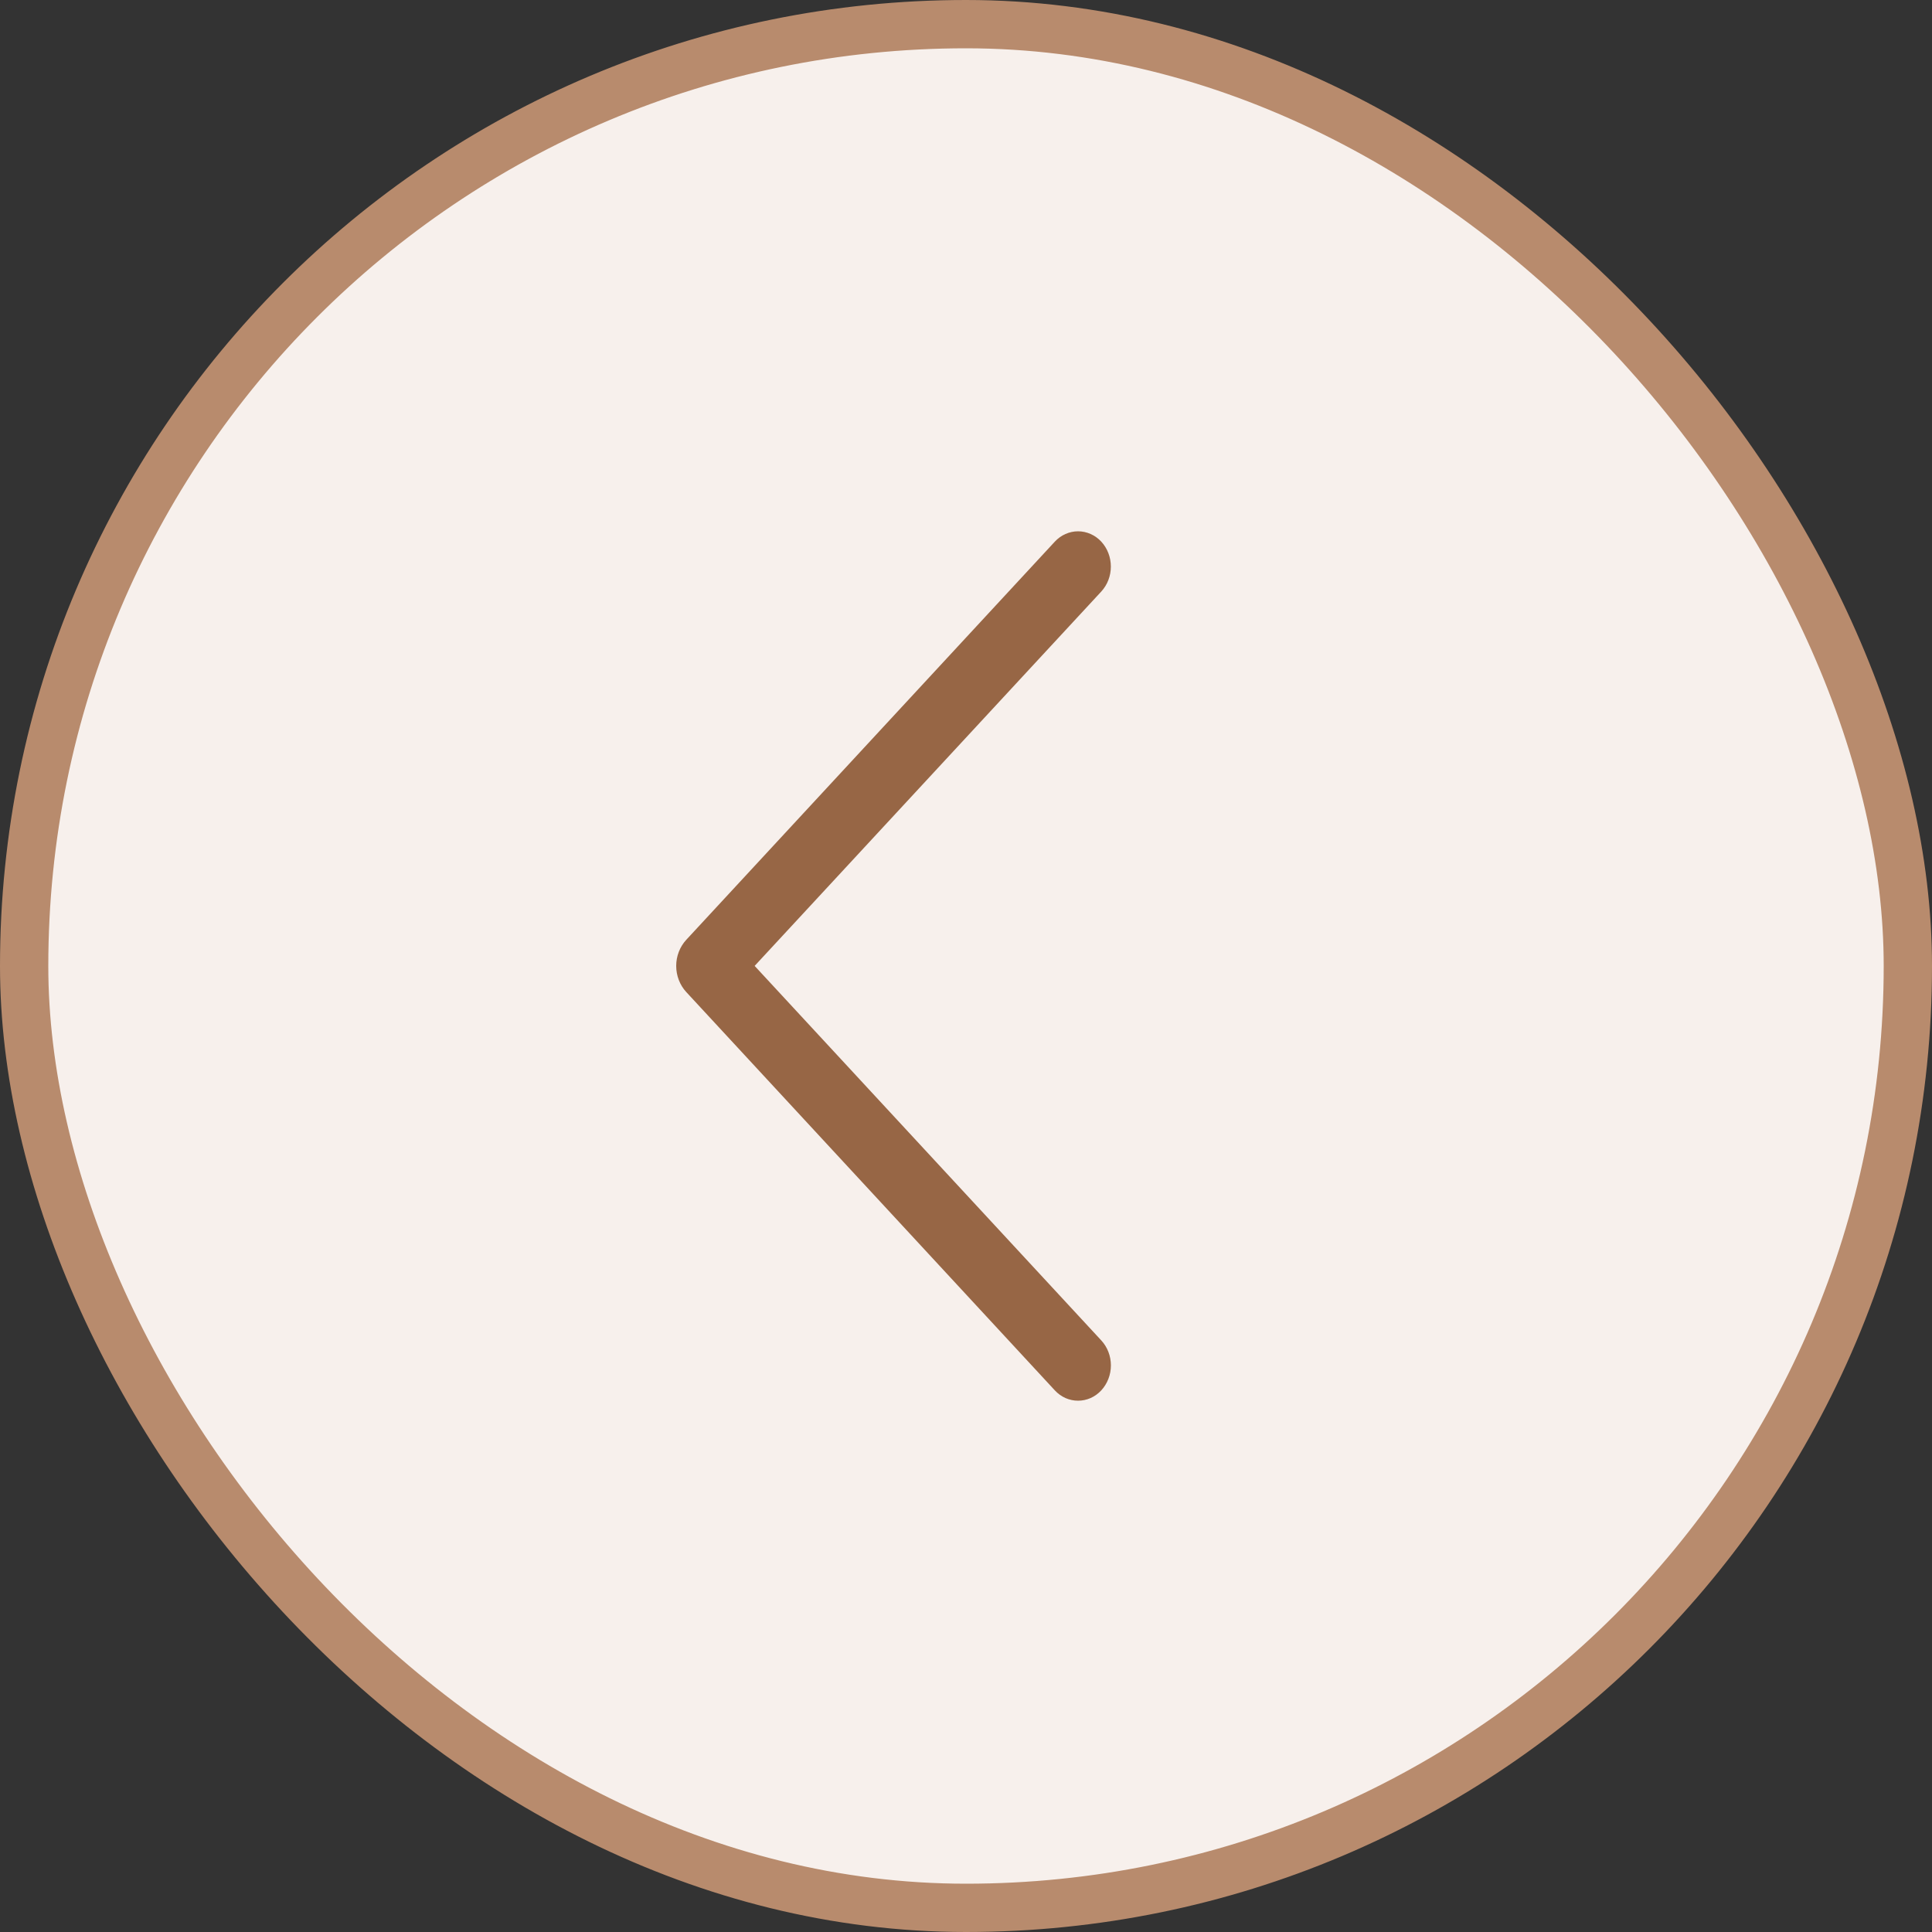 <?xml version="1.0" encoding="UTF-8"?> <svg xmlns="http://www.w3.org/2000/svg" width="40" height="40" viewBox="0 0 40 40" fill="none"><rect x="0" y="0" width="40" height="40" fill="#333333" stroke="none"/><rect x="0.5" y="0.5" width="39" height="39" rx="19.5" fill="#F7F0EC"></rect><rect x="0.5" y="0.5" width="39" height="39" rx="19.5" stroke="#B88B6D"></rect><path d="M21.84 11.213L14.209 19.457C14.075 19.602 14 19.796 14 19.998C14 20.201 14.075 20.395 14.209 20.54L21.84 28.787C21.902 28.854 21.977 28.908 22.059 28.945C22.142 28.981 22.23 29 22.32 29C22.409 29 22.498 28.981 22.58 28.945C22.663 28.908 22.737 28.854 22.8 28.787C22.928 28.648 23 28.462 23 28.269C23 28.075 22.928 27.889 22.8 27.751L15.624 19.998L22.8 12.248C22.928 12.109 22.999 11.924 22.999 11.73C22.999 11.537 22.928 11.352 22.8 11.213C22.737 11.146 22.663 11.092 22.58 11.056C22.498 11.019 22.409 11 22.32 11C22.23 11 22.142 11.019 22.059 11.056C21.977 11.092 21.902 11.146 21.84 11.213V11.213Z" fill="#976645"></path></svg> 